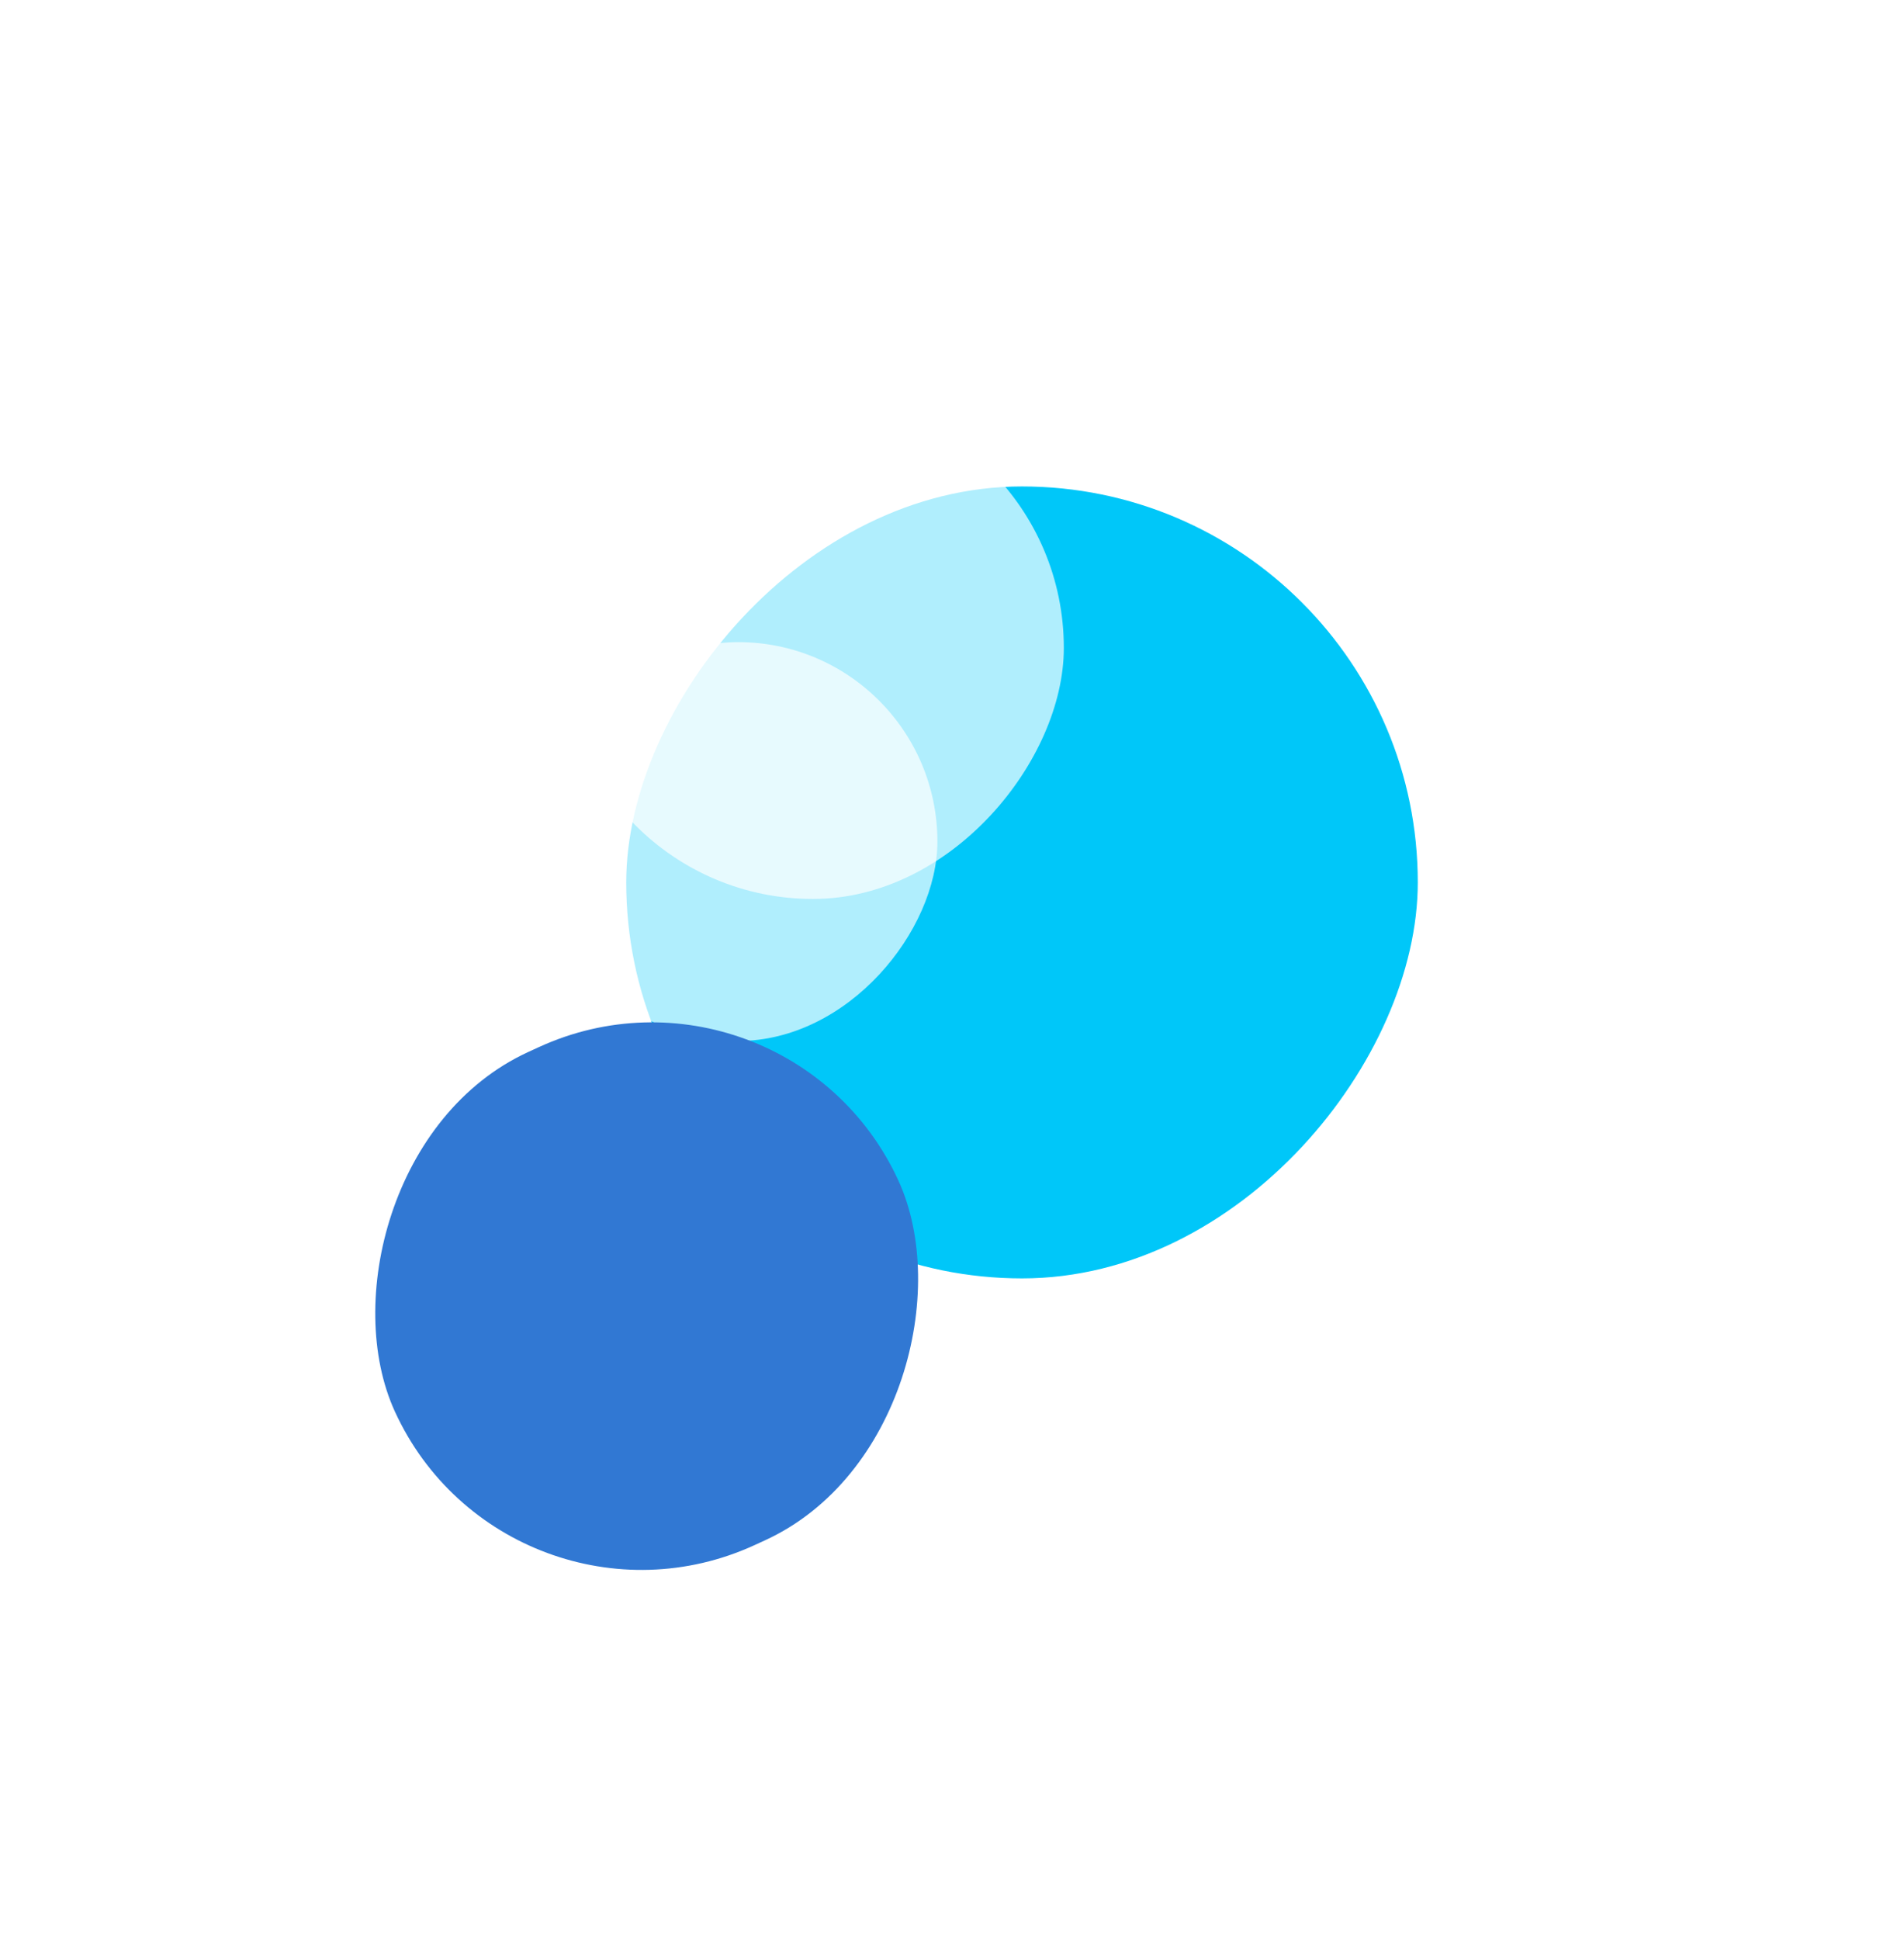 <?xml version="1.0" encoding="UTF-8"?> <svg xmlns="http://www.w3.org/2000/svg" width="979" height="997" viewBox="0 0 979 997" fill="none"> <g filter="url(#filter0_f_1620_51)"> <rect width="407" height="407" rx="203.5" transform="matrix(-1 0 0 1 729 250)" fill="#00C7F9"></rect> </g> <g filter="url(#filter1_f_1620_51)"> <rect width="258" height="258" rx="129" transform="matrix(-1 0 0 1 547 204)" fill="white" fill-opacity="0.69"></rect> </g> <g filter="url(#filter2_f_1620_51)"> <rect width="205" height="205" rx="102.5" transform="matrix(-1 0 0 1 482 330)" fill="white" fill-opacity="0.69"></rect> </g> <g filter="url(#filter3_f_1620_51)"> <rect width="284.796" height="278.842" rx="139.421" transform="matrix(-0.909 0.417 0.417 0.909 403.812 480)" fill="#3178D3"></rect> </g> <defs> <filter id="filter0_f_1620_51" x="72" y="0" width="907" height="907" filterUnits="userSpaceOnUse" color-interpolation-filters="sRGB"> <feFlood flood-opacity="0" result="BackgroundImageFix"></feFlood> <feBlend mode="normal" in="SourceGraphic" in2="BackgroundImageFix" result="shape"></feBlend> <feGaussianBlur stdDeviation="125" result="effect1_foregroundBlur_1620_51"></feGaussianBlur> </filter> <filter id="filter1_f_1620_51" x="139" y="54" width="558" height="558" filterUnits="userSpaceOnUse" color-interpolation-filters="sRGB"> <feFlood flood-opacity="0" result="BackgroundImageFix"></feFlood> <feBlend mode="normal" in="SourceGraphic" in2="BackgroundImageFix" result="shape"></feBlend> <feGaussianBlur stdDeviation="75" result="effect1_foregroundBlur_1620_51"></feGaussianBlur> </filter> <filter id="filter2_f_1620_51" x="127" y="180" width="505" height="505" filterUnits="userSpaceOnUse" color-interpolation-filters="sRGB"> <feFlood flood-opacity="0" result="BackgroundImageFix"></feFlood> <feBlend mode="normal" in="SourceGraphic" in2="BackgroundImageFix" result="shape"></feBlend> <feGaussianBlur stdDeviation="75" result="effect1_foregroundBlur_1620_51"></feGaussianBlur> </filter> <filter id="filter3_f_1620_51" x="0.426" y="335.427" width="664.32" height="661.395" filterUnits="userSpaceOnUse" color-interpolation-filters="sRGB"> <feFlood flood-opacity="0" result="BackgroundImageFix"></feFlood> <feBlend mode="normal" in="SourceGraphic" in2="BackgroundImageFix" result="shape"></feBlend> <feGaussianBlur stdDeviation="95" result="effect1_foregroundBlur_1620_51"></feGaussianBlur> </filter> </defs> </svg> 